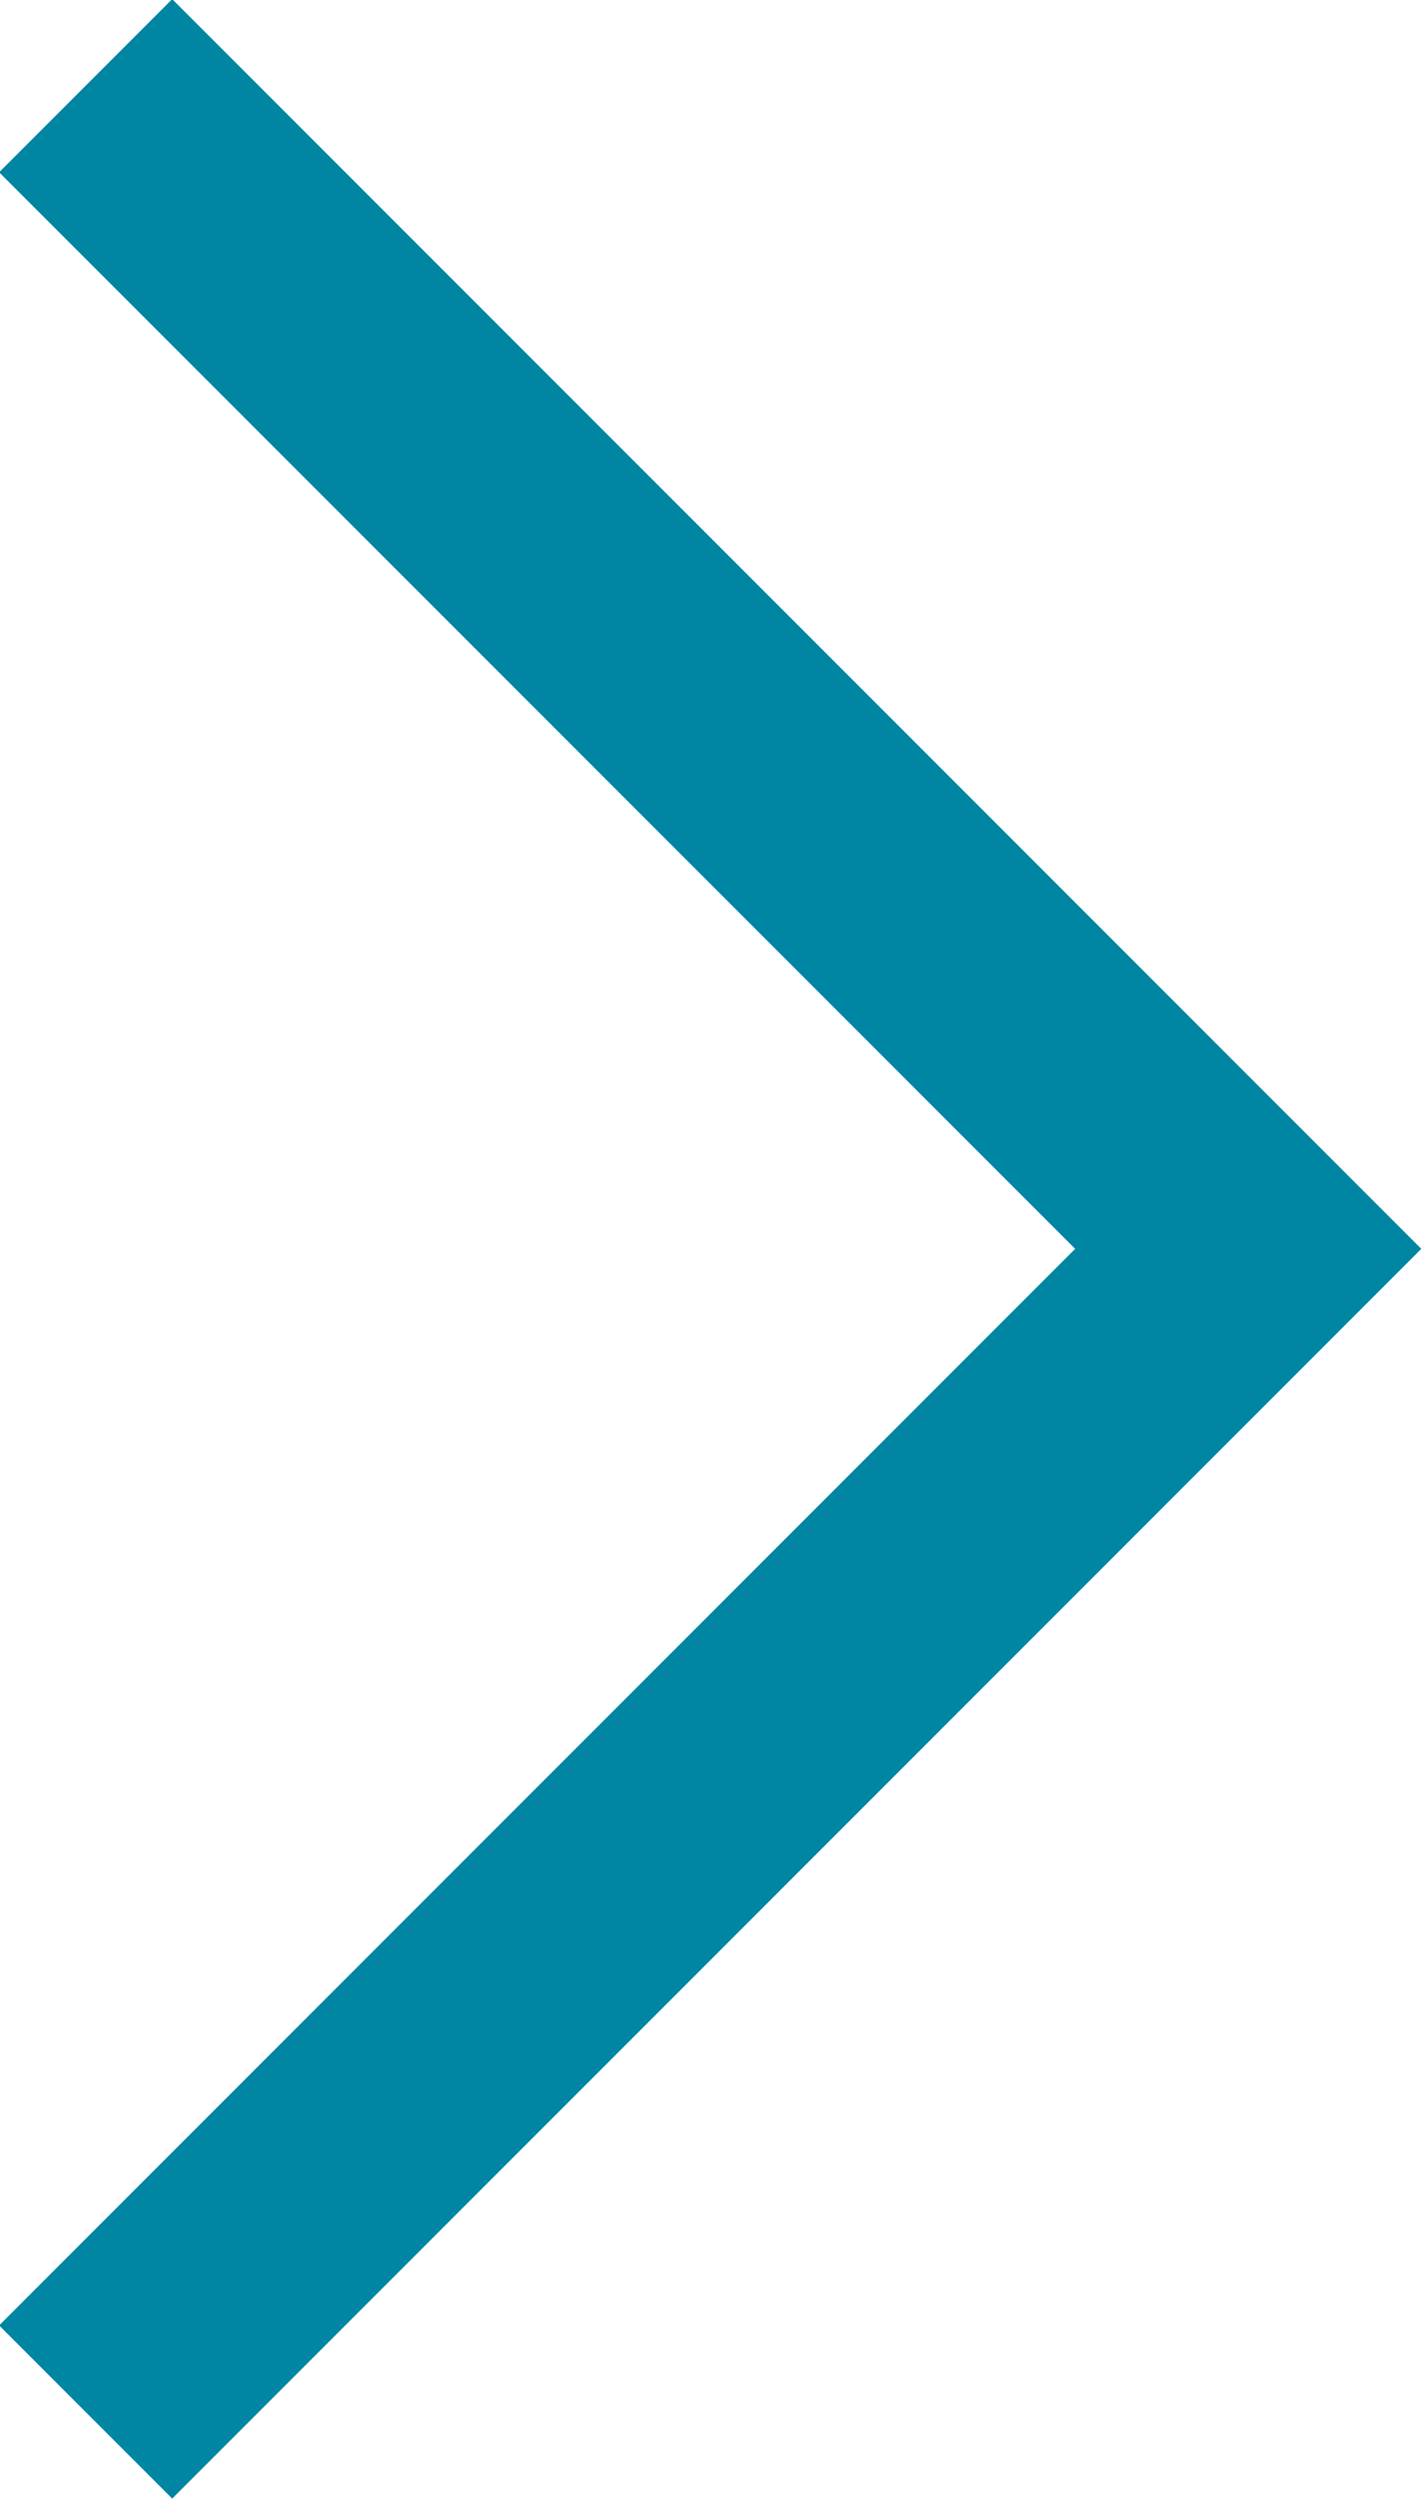 <?xml version="1.0" encoding="UTF-8"?><svg id="Laag_2" xmlns="http://www.w3.org/2000/svg" viewBox="0 0 5.81 10.21"><g id="_-Footer"><polyline points=".35 .35 5.1 5.1 .35 9.85" fill="none" stroke="#0086a2" stroke-miterlimit="10"/></g></svg>